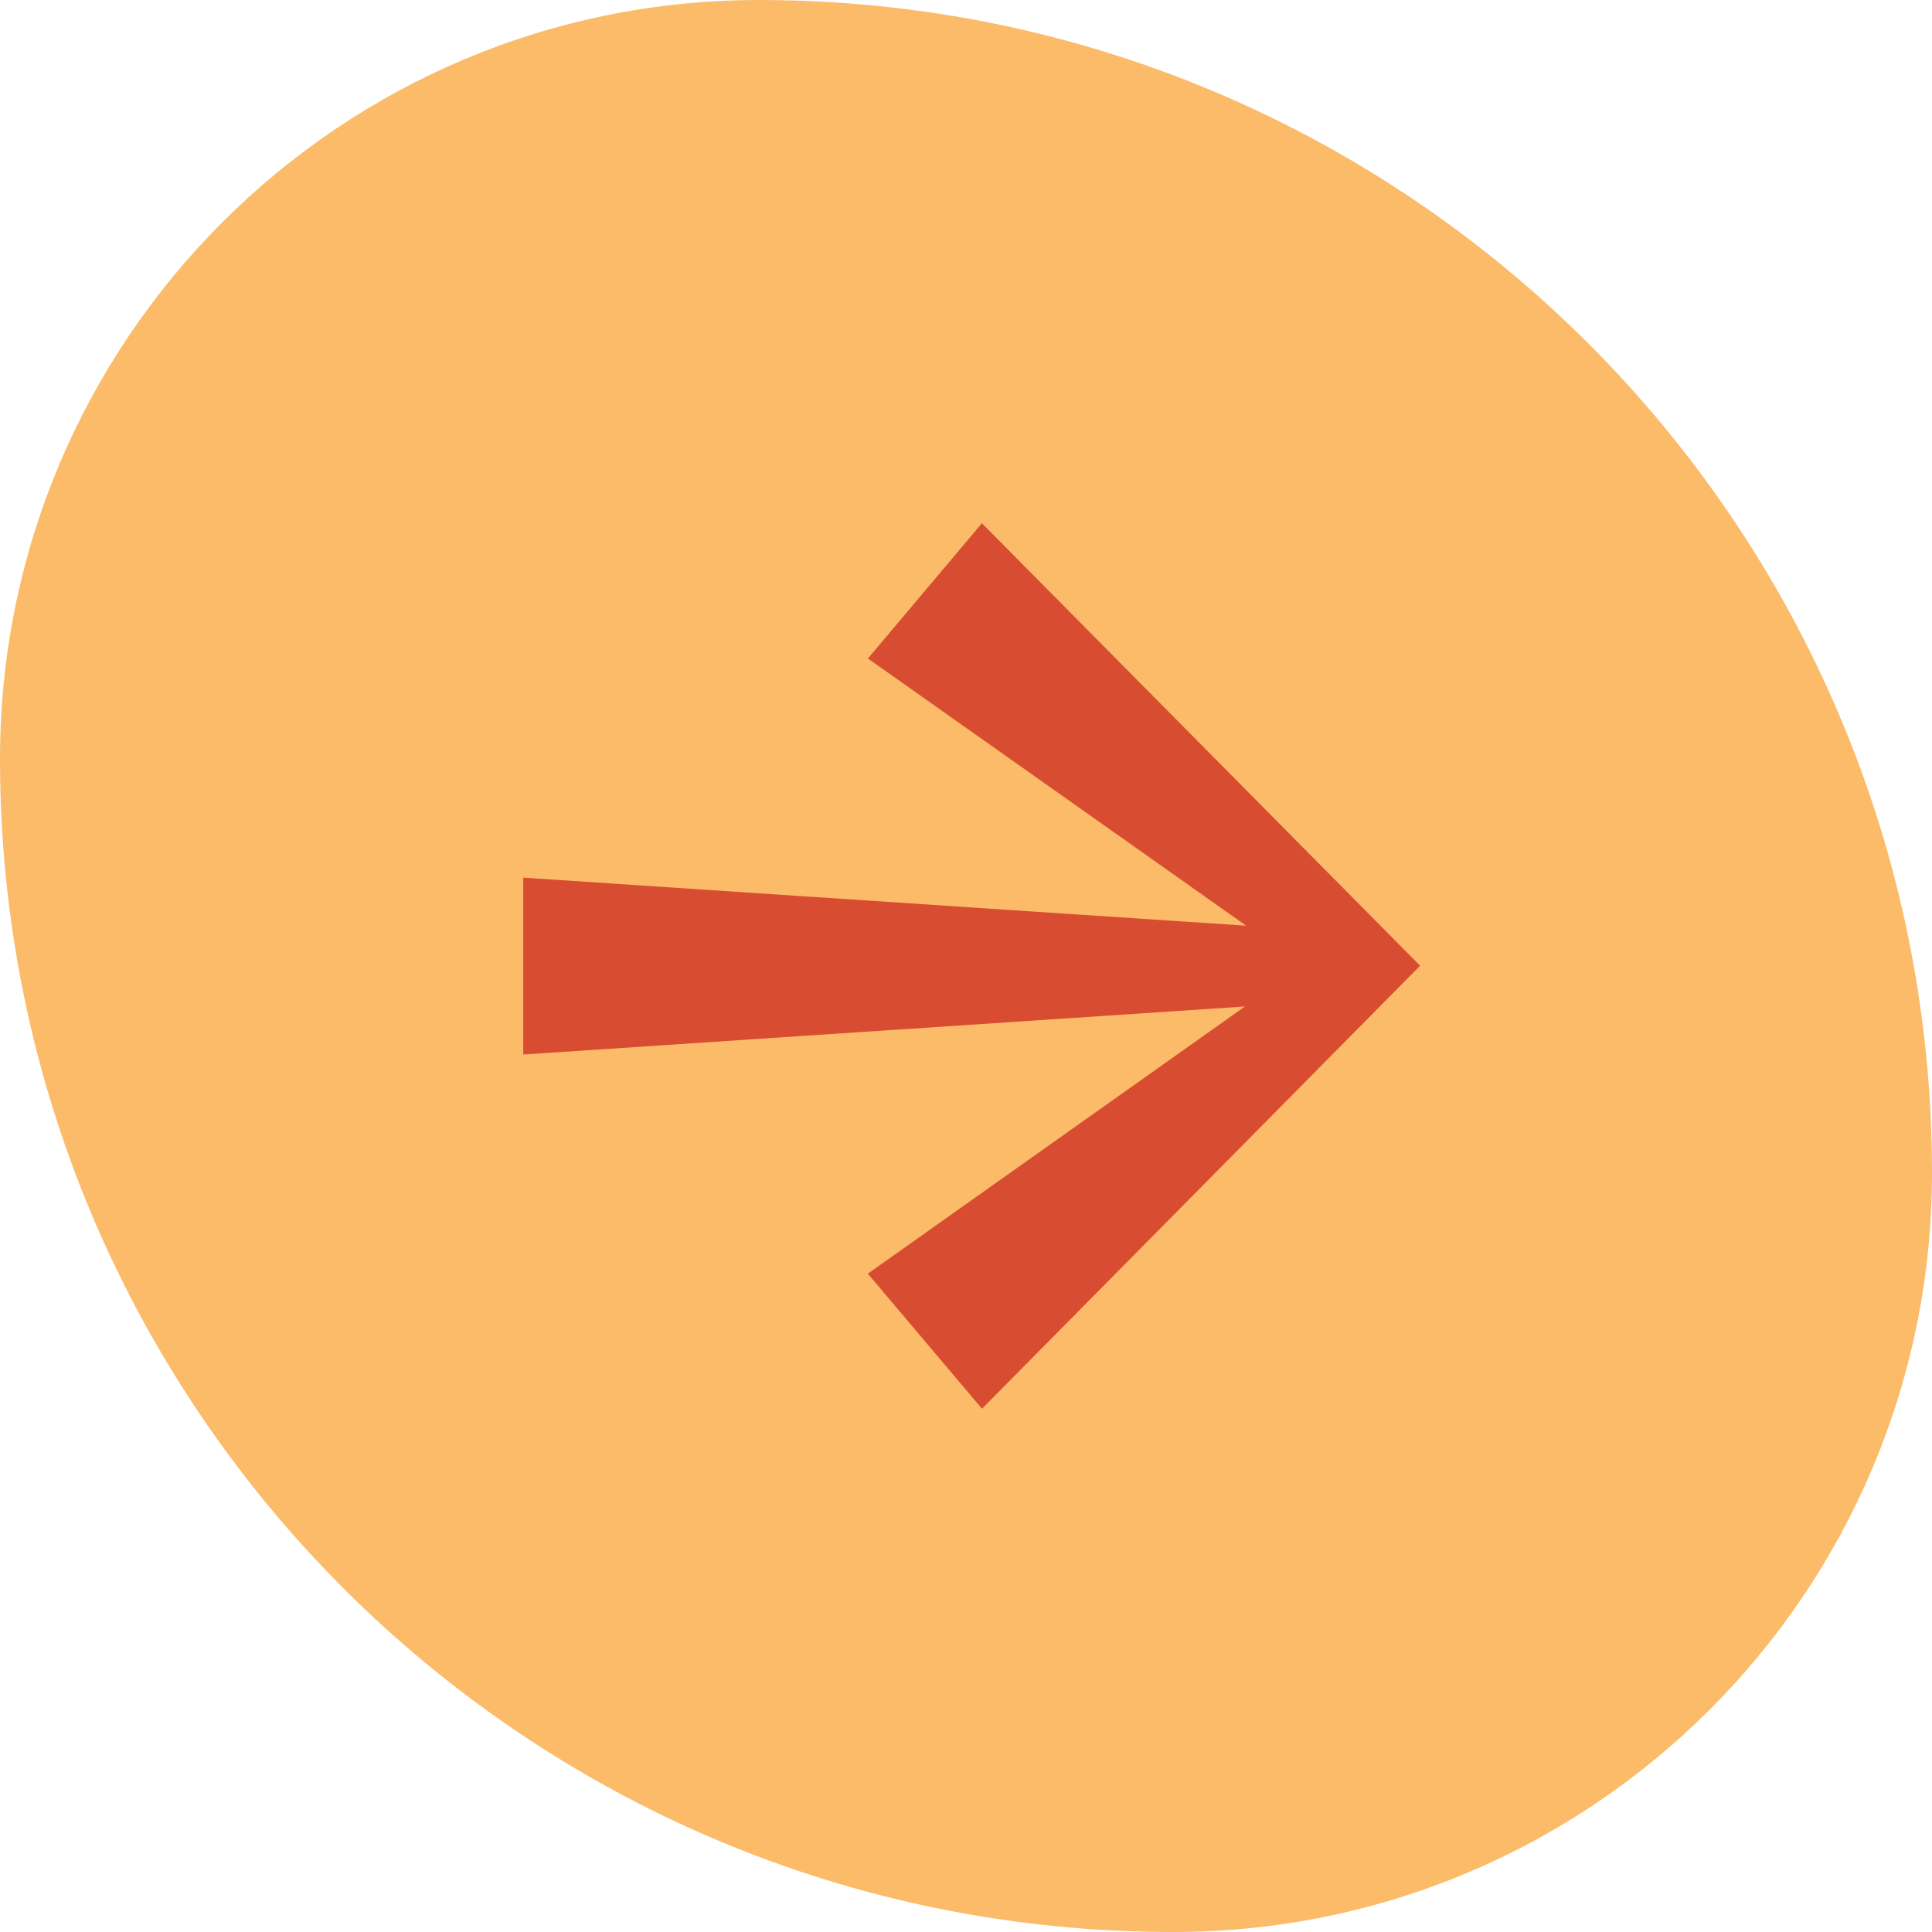 <svg width="48" height="48" viewBox="0 0 48 48" fill="none" xmlns="http://www.w3.org/2000/svg">
<path d="M0 18.857C0 8.443 8.443 0 18.857 0C34.952 0 48 13.048 48 29.143C48 39.557 39.557 48 29.143 48C13.048 48 0 34.952 0 18.857Z" fill="#FBBB69"/>
<path d="M24.395 13L21.563 16.36L30.961 22.999L13 21.805V26.199L30.93 25.006L21.561 31.644L24.397 35L35.282 23.993L24.395 13Z" fill="#D84D32"/>
</svg>
